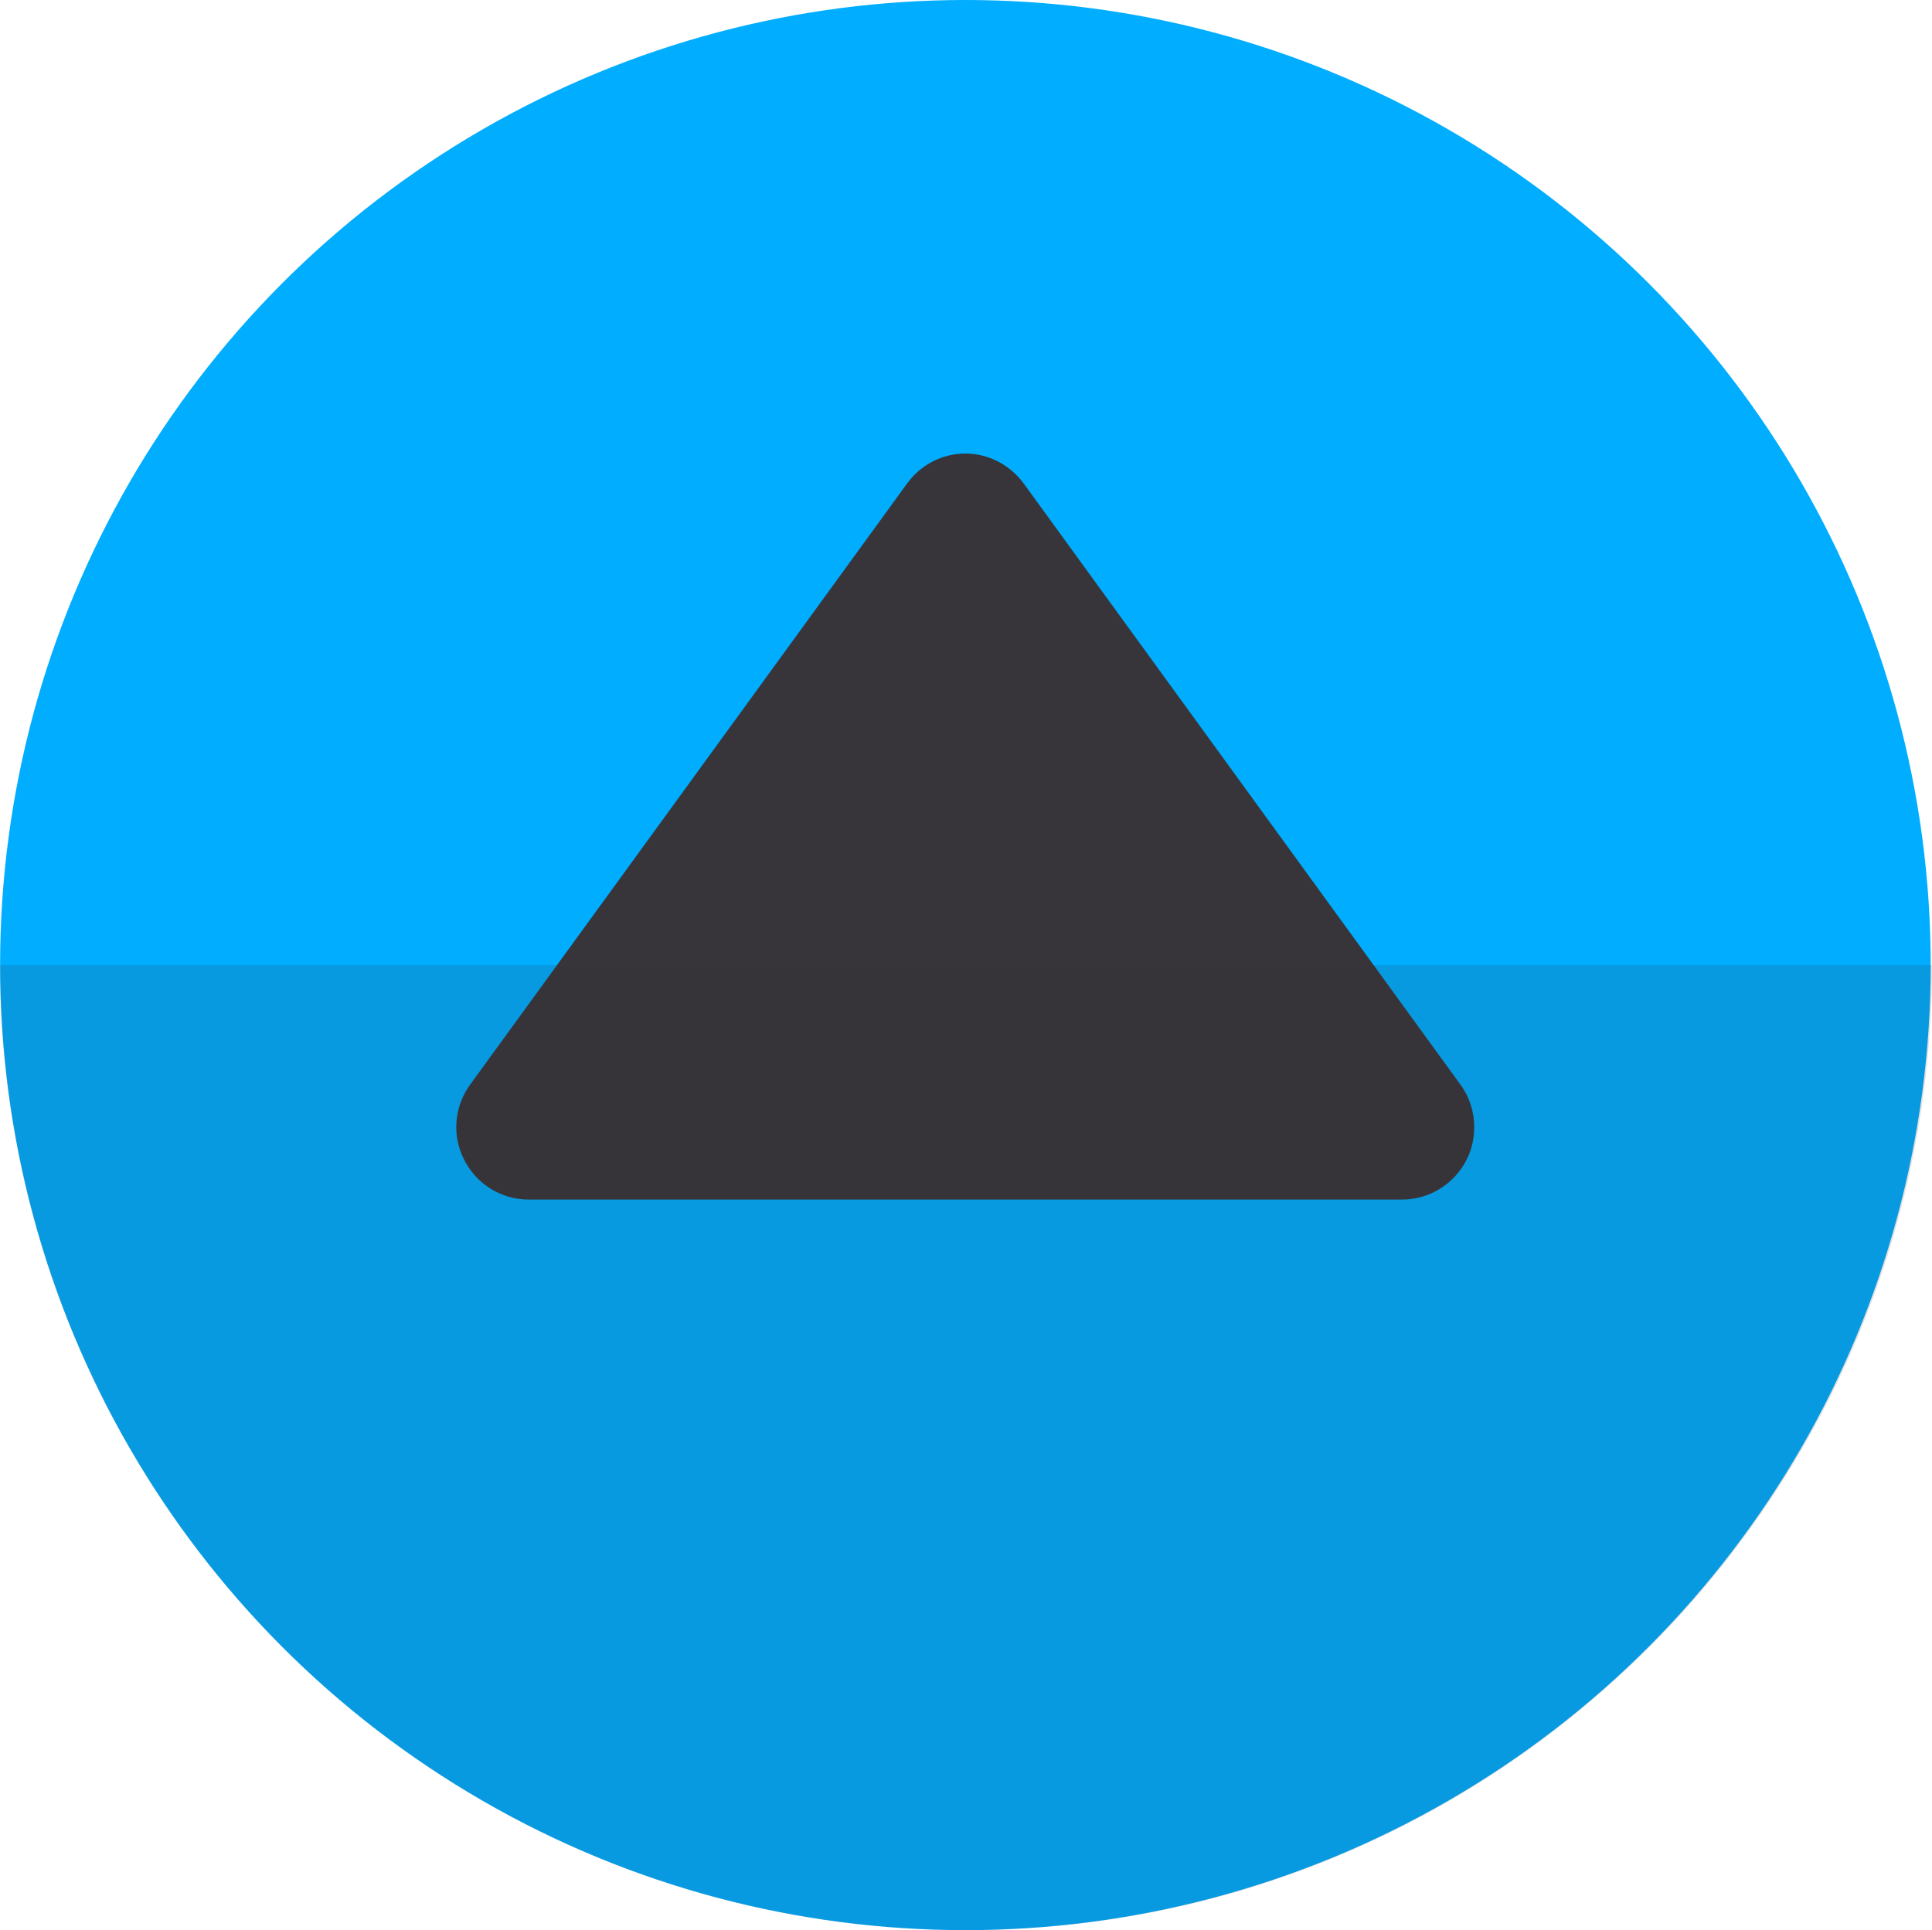 <!-- Generator: Adobe Illustrator 19.1.0, SVG Export Plug-In  -->
<svg version="1.1"
	 xmlns="http://www.w3.org/2000/svg" xmlns:xlink="http://www.w3.org/1999/xlink" xmlns:a="http://ns.adobe.com/AdobeSVGViewerExtensions/3.0/"
	 x="0px" y="0px" width="20.625px" height="20.61px" viewBox="0 0 20.625 20.61"
	 style="overflow:scroll;enable-background:new 0 0 20.625 20.61;" xml:space="preserve">
<style type="text/css">
	.st0{fill:#00ADFF;}
	.st1{fill:#37353A;}
	.st2{opacity:0.15;fill:#37353A;}
</style>
<defs>
</defs>
<g>
	<g>
		<circle class="st0" cx="10.306" cy="10.305" r="10.305"/>
		<g>
			<g>
				<path class="st1" d="M9.682,5.165L5.02,11.58c-0.172,0.235-0.198,0.547-0.064,0.805c0.13,0.26,0.398,0.424,0.686,0.424h9.326
					c0.29,0,0.555-0.164,0.688-0.424c0.056-0.11,0.082-0.229,0.082-0.35c0-0.159-0.049-0.321-0.148-0.455l-4.66-6.415
					c-0.148-0.202-0.378-0.322-0.624-0.322C10.056,4.843,9.826,4.965,9.682,5.165z"/>
			</g>
		</g>
		<path class="st2" d="M10.312,20.61c5.695,0,10.313-4.613,10.313-10.305H0C0,15.997,4.617,20.61,10.312,20.61z"/>
	</g>
</g>
</svg>